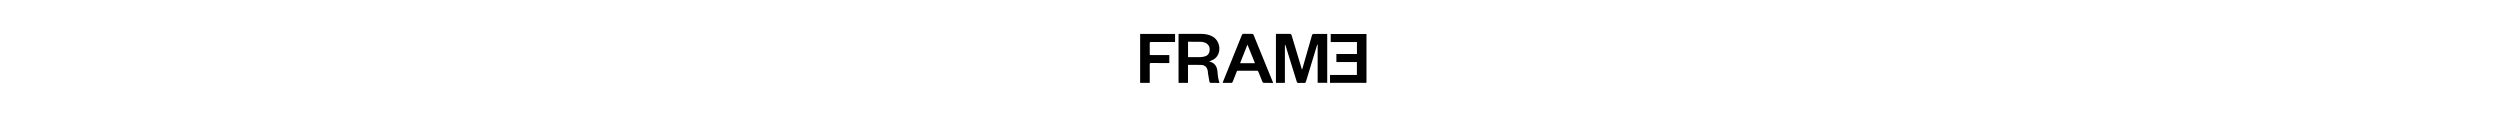<svg viewBox="0 0 1121 56.69" xmlns="http://www.w3.org/2000/svg" data-name="圖層 1" id="_圖層_1">
  <path d="m572.12,15.2c1.05,0,2.06,0,3.08,0,1.02,0,2.03.03,3.05-.01.52-.02.76.13.92.66,1.49,5.02,3.01,10.04,4.53,15.05.02.08.05.16.11.35.09-.22.15-.34.19-.47,1.44-5.02,2.87-10.04,4.32-15.05.06-.21.31-.51.47-.51,2.09-.03,4.19-.02,6.34-.02v21.94h-4.29v-17.15s-.09-.02-.14-.03c-.05.11-.12.22-.15.33-1.65,5.39-3.3,10.79-4.92,16.19-.16.52-.36.76-.95.72-.78-.06-1.57-.05-2.35,0-.51.03-.73-.13-.88-.63-1.64-5.35-3.31-10.7-4.97-16.04-.06-.19-.13-.38-.33-.54v17.17h-4.02V15.2Z"></path>
  <path d="m542.22,27.53c.08.03.19.09.31.12,2.06.58,3.1,2.01,3.34,4.08.12,1.03.17,2.07.34,3.09.12.78.37,1.54.58,2.36-1.28,0-2.66.02-4.04-.02-.16,0-.4-.31-.44-.52-.23-1.18-.42-2.37-.61-3.55-.07-.42-.07-.84-.14-1.26-.29-1.65-1.22-2.62-2.88-2.71-1.96-.1-3.93-.02-5.98-.02v8.05h-4.24V15.22c.22-.01.44-.04.66-.04,3.07,0,6.14-.01,9.2,0,1.84,0,3.63.25,5.28,1.13,3.9,2.09,4.28,8.09.63,10.33-.62.38-1.34.59-2.01.88Zm-9.5-8.8v6.86c.15.02.28.04.4.04,1.73,0,3.47.03,5.2-.02.71-.02,1.43-.17,2.11-.38.92-.28,1.55-.91,1.82-1.87.62-2.19-.42-3.96-2.63-4.45-.37-.08-.75-.15-1.13-.15-1.63-.03-3.25-.03-4.88-.04-.29,0-.58,0-.89,0Z"></path>
  <path d="m608.45,18.85h-11.76v-3.6h16.04v21.89h-16.36v-3.53h12.06v-5.79h-9.19v-3.61h9.21v-5.36Z"></path>
  <path d="m570.83,37.18c-1.43,0-2.82.02-4.22-.02-.19,0-.45-.27-.53-.47-.63-1.48-1.22-2.97-1.81-4.47-.14-.37-.33-.51-.74-.51-2.77.02-5.54.02-8.32,0-.38,0-.56.11-.69.47-.57,1.52-1.17,3.04-1.79,4.54-.08.19-.32.42-.49.43-1.31.04-2.62.02-4,.02.06-.2.09-.35.15-.5,2.81-6.95,5.62-13.9,8.42-20.86.19-.47.42-.68.96-.65,1.23.05,2.45,0,3.68.03.21,0,.54.18.61.36,2.93,7.13,5.84,14.27,8.75,21.41.01.04,0,.08.02.2Zm-14.77-8.84h6.66c-1.12-2.78-2.21-5.48-3.37-8.35-1.14,2.9-2.2,5.59-3.29,8.35Z"></path>
  <path d="m511.25,15.23h15.65v3.6c-.26,0-.51,0-.75,0-3.3,0-6.6.01-9.91-.01-.57,0-.72.16-.7.72.04,1.48.01,2.96.01,4.44,0,.21.02.41.03.7h8.74v3.59c-.25,0-.49,0-.73,0-2.46,0-4.91.01-7.37-.01-.52,0-.69.13-.68.67.03,2.48.01,4.95.01,7.43,0,.25,0,.5,0,.79h-4.31V15.23Z"></path>
</svg>